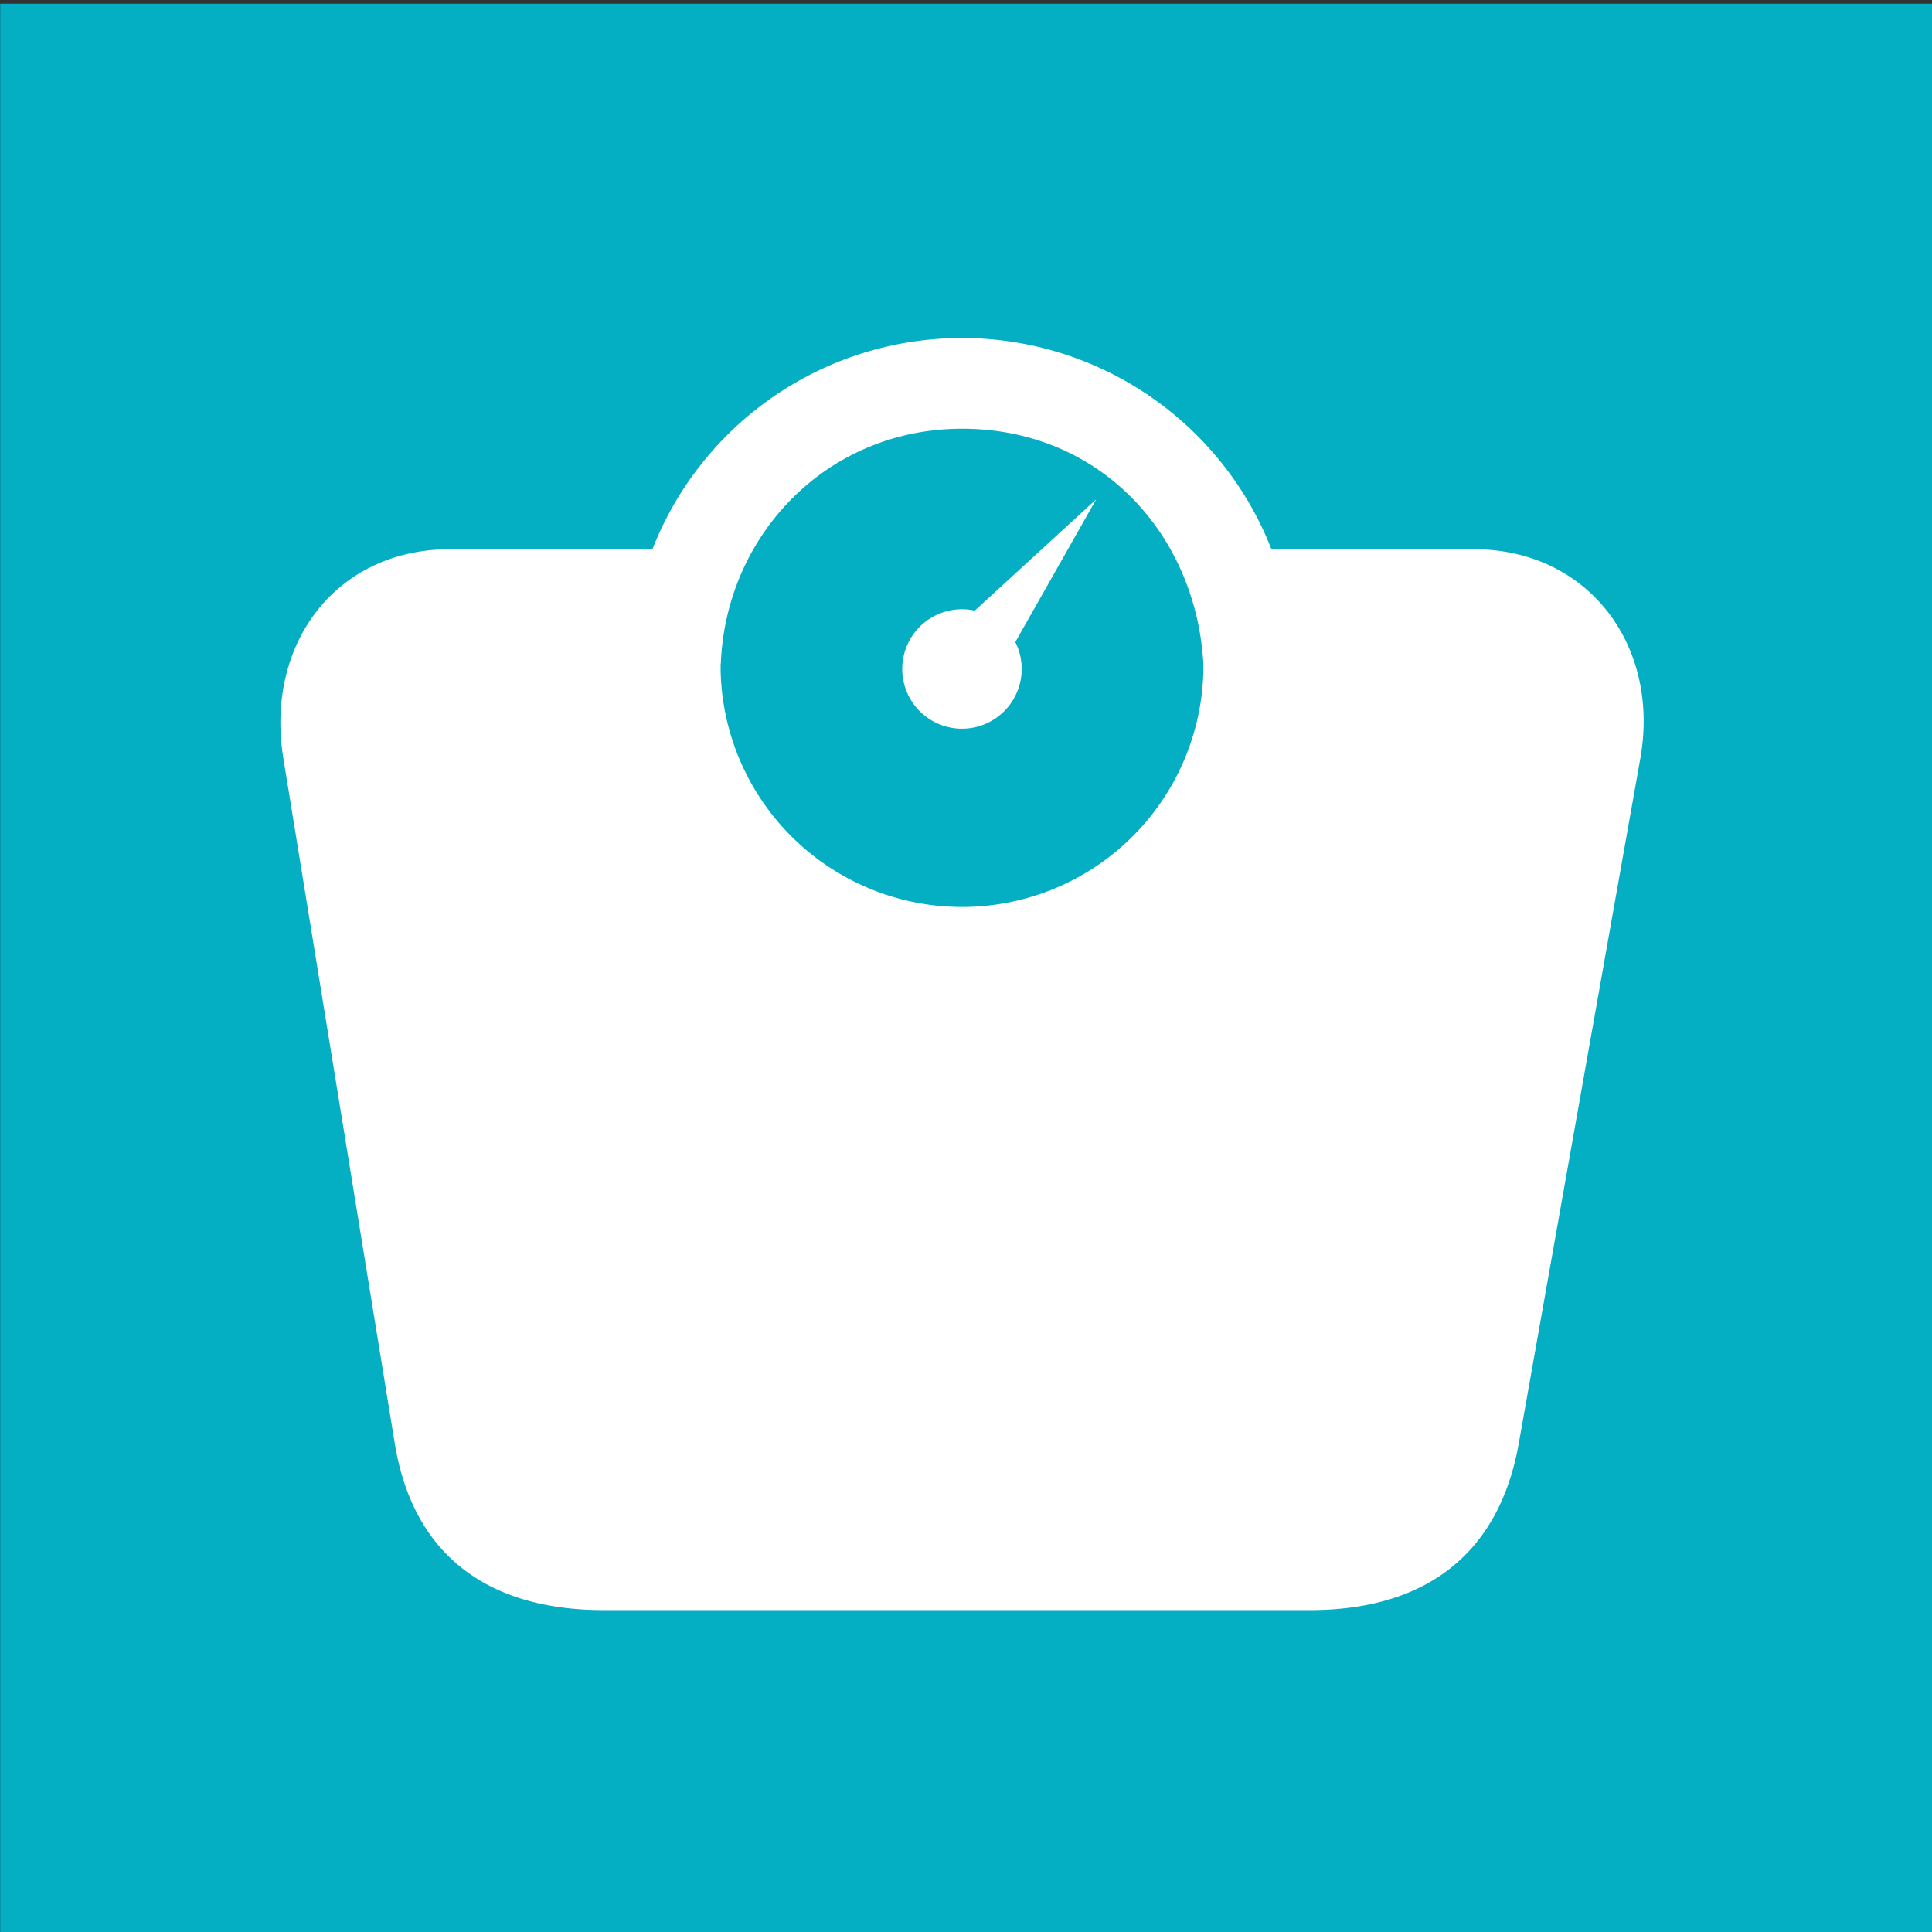 <svg id="VHC_Icons" data-name="VHC Icons" xmlns="http://www.w3.org/2000/svg" viewBox="0 0 230 230"><rect x="0" y="0" width="230" height="230" fill="#333333" stroke="none"/><defs><style>.cls-1{fill:#04aec3;}.cls-2{fill:#fff;}</style></defs><rect class="cls-1" x="0.02" y="0.44" width="230" height="230"/><path class="cls-2" d="M53.6,65.38H77.67a39.57,39.57,0,0,1,73.69,0h24.06c13.68,0,22.23,11.49,19.86,24.88l-14.47,81.55c-2.37,13.38-11.29,19.87-24.88,19.87H71.87c-13.58,0-22.68-6.37-24.88-19.87L33.73,90.26c-2.19-13.5,6.18-24.88,19.87-24.88Zm76.9-5.94-9.63,17a7,7,0,0,1,.76,3.19,7.11,7.11,0,1,1-7.1-7.1,7.61,7.61,0,0,1,1.52.16L130.5,59.44ZM85.79,79v.77a28.74,28.74,0,0,0,57.47,0v-.73h0c-.86-15.39-12.27-28-28.73-28-16.08,0-28.14,12.64-28.72,28Z"/></svg>